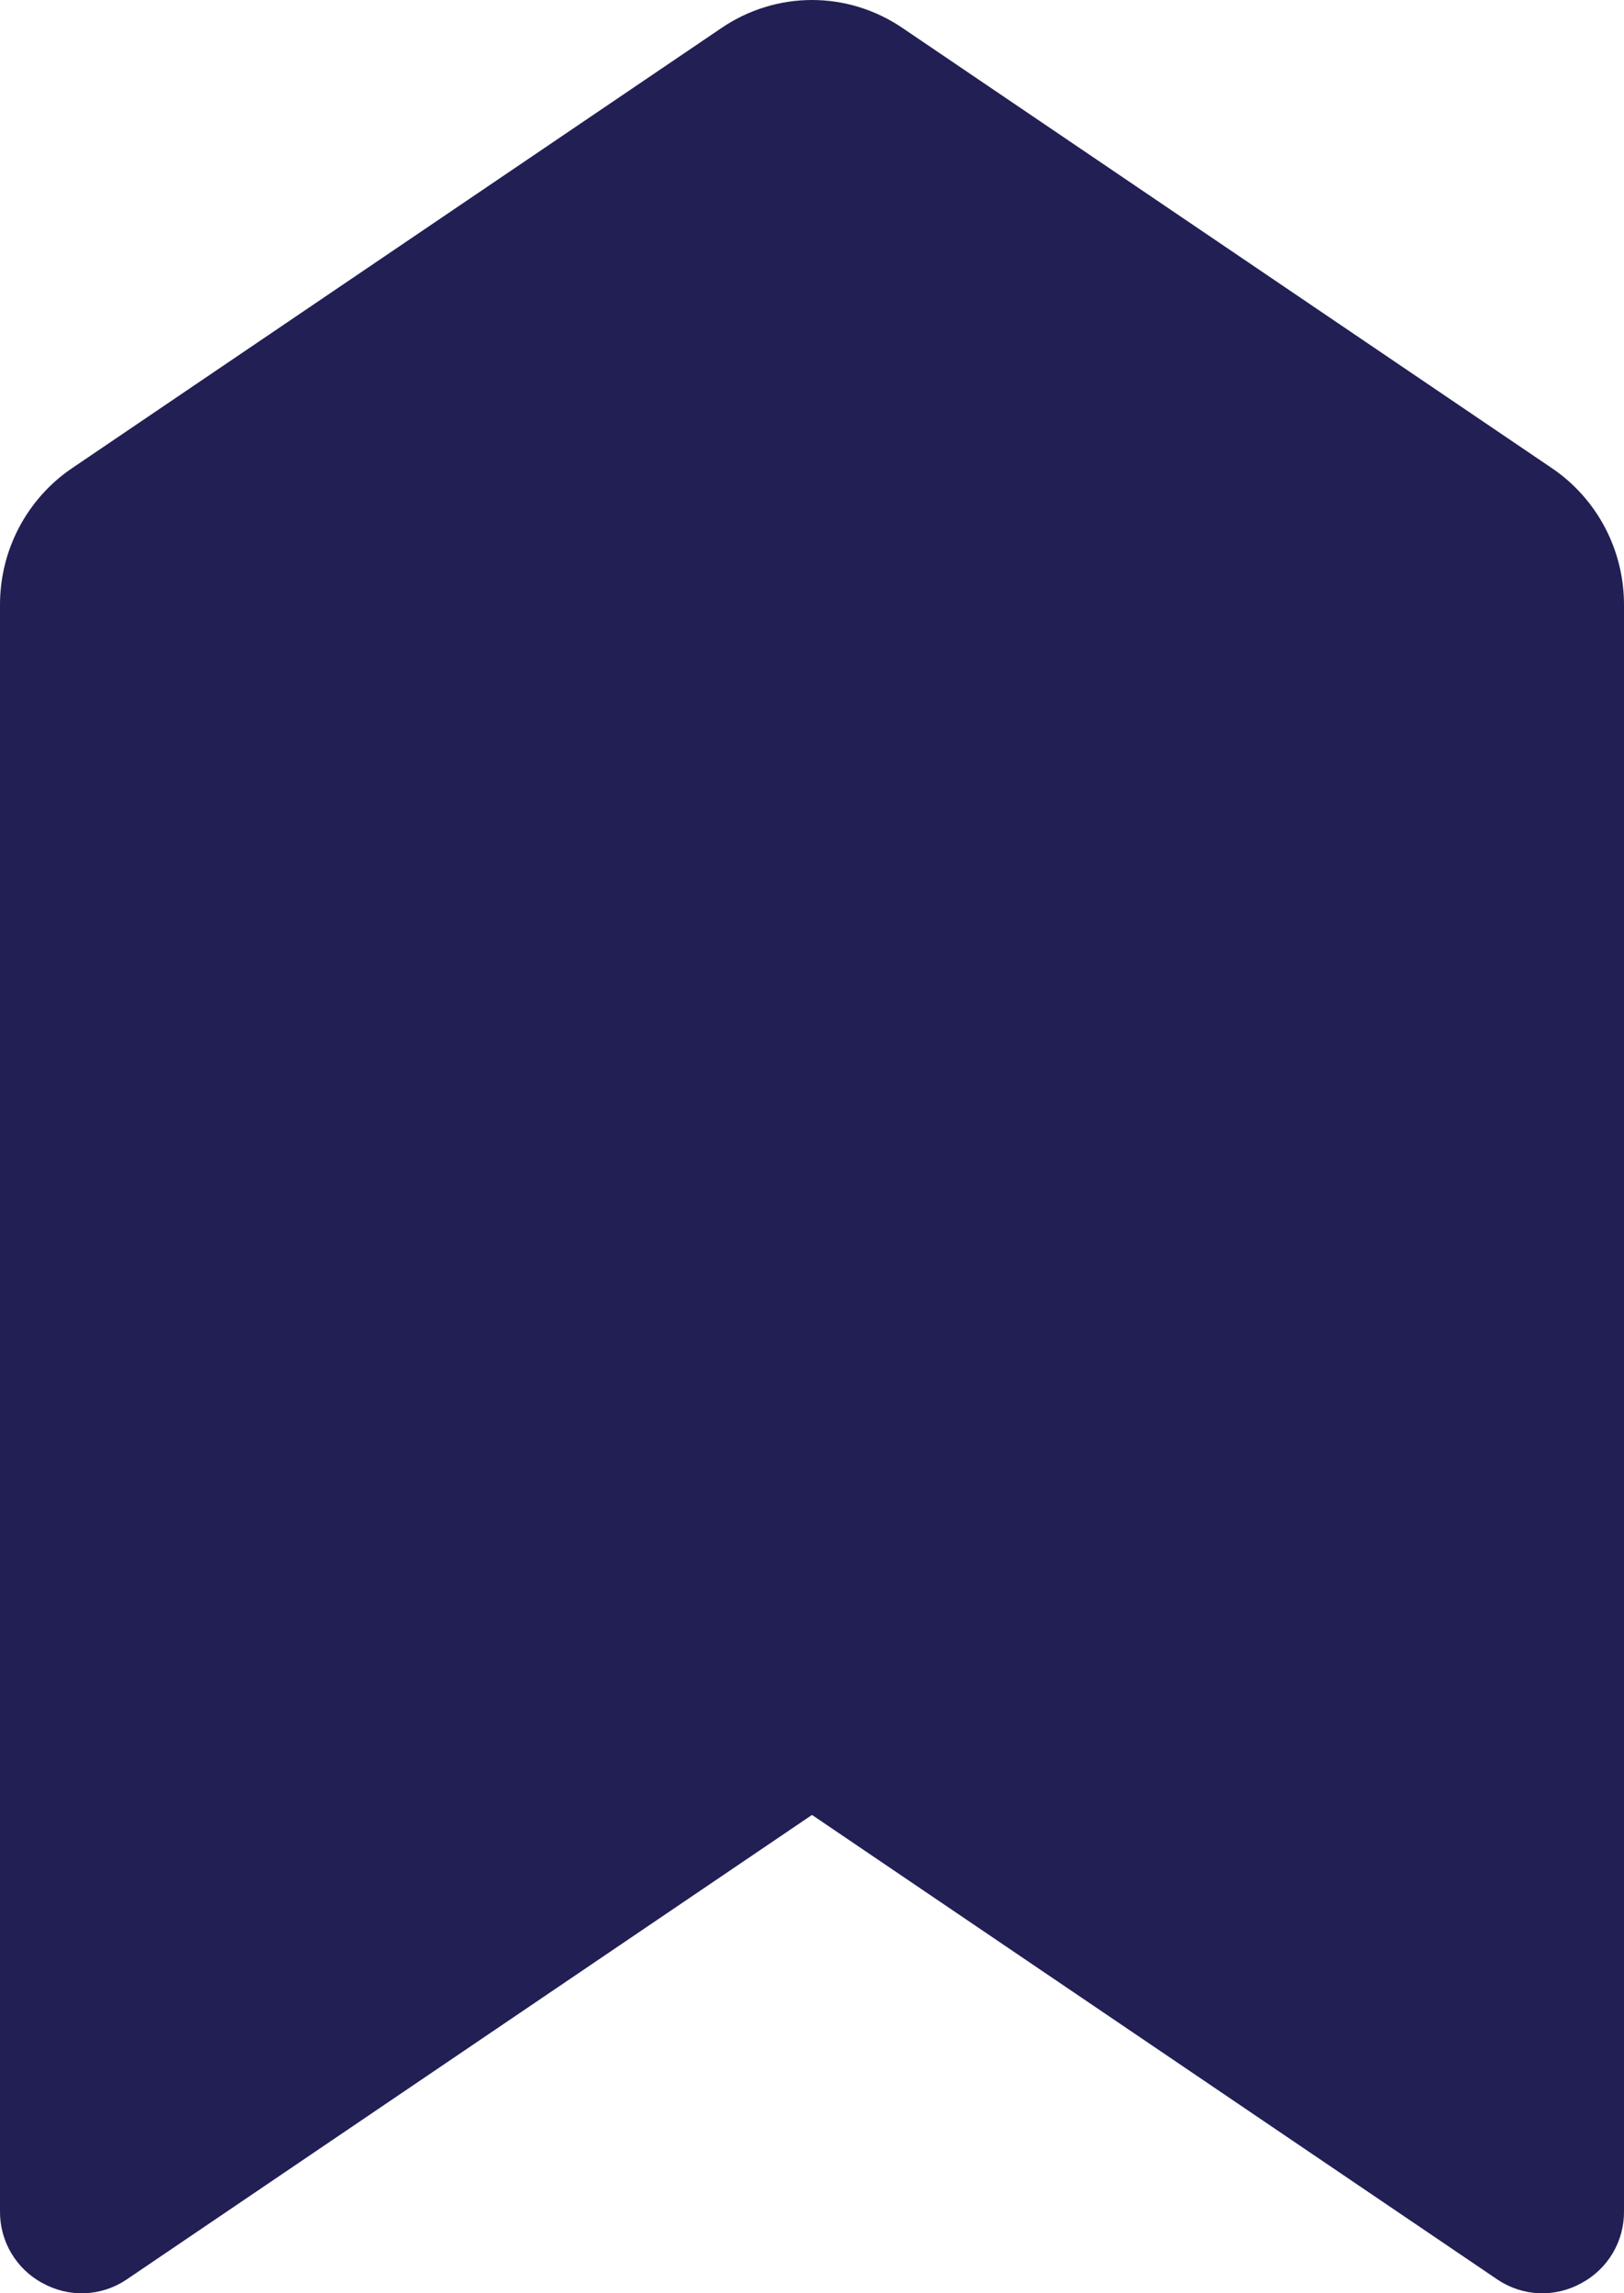 <svg width="17" height="24" viewBox="0 0 17 24" fill="none" xmlns="http://www.w3.org/2000/svg">
<path d="M9.446 0.292L16.246 4.9C16.478 5.057 16.669 5.271 16.801 5.521C16.933 5.772 17.001 6.051 17 6.335L17 23.138C17.002 23.294 16.961 23.447 16.882 23.58C16.803 23.713 16.689 23.822 16.554 23.894C16.419 23.969 16.267 24.005 16.114 24C15.96 23.994 15.811 23.946 15.682 23.861L8.5 18.994L1.318 23.861C1.189 23.946 1.04 23.994 0.886 24C0.733 24.005 0.581 23.969 0.446 23.894C0.31 23.822 0.197 23.713 0.118 23.58C0.039 23.447 -0.002 23.294 4.38374e-05 23.138L4.31029e-05 6.335C-0.001 6.051 0.067 5.772 0.199 5.521C0.331 5.271 0.522 5.057 0.754 4.9L7.554 0.292C7.834 0.102 8.163 0 8.5 0C8.837 0 9.166 0.102 9.446 0.292Z" fill="#211F54"/>
</svg>
